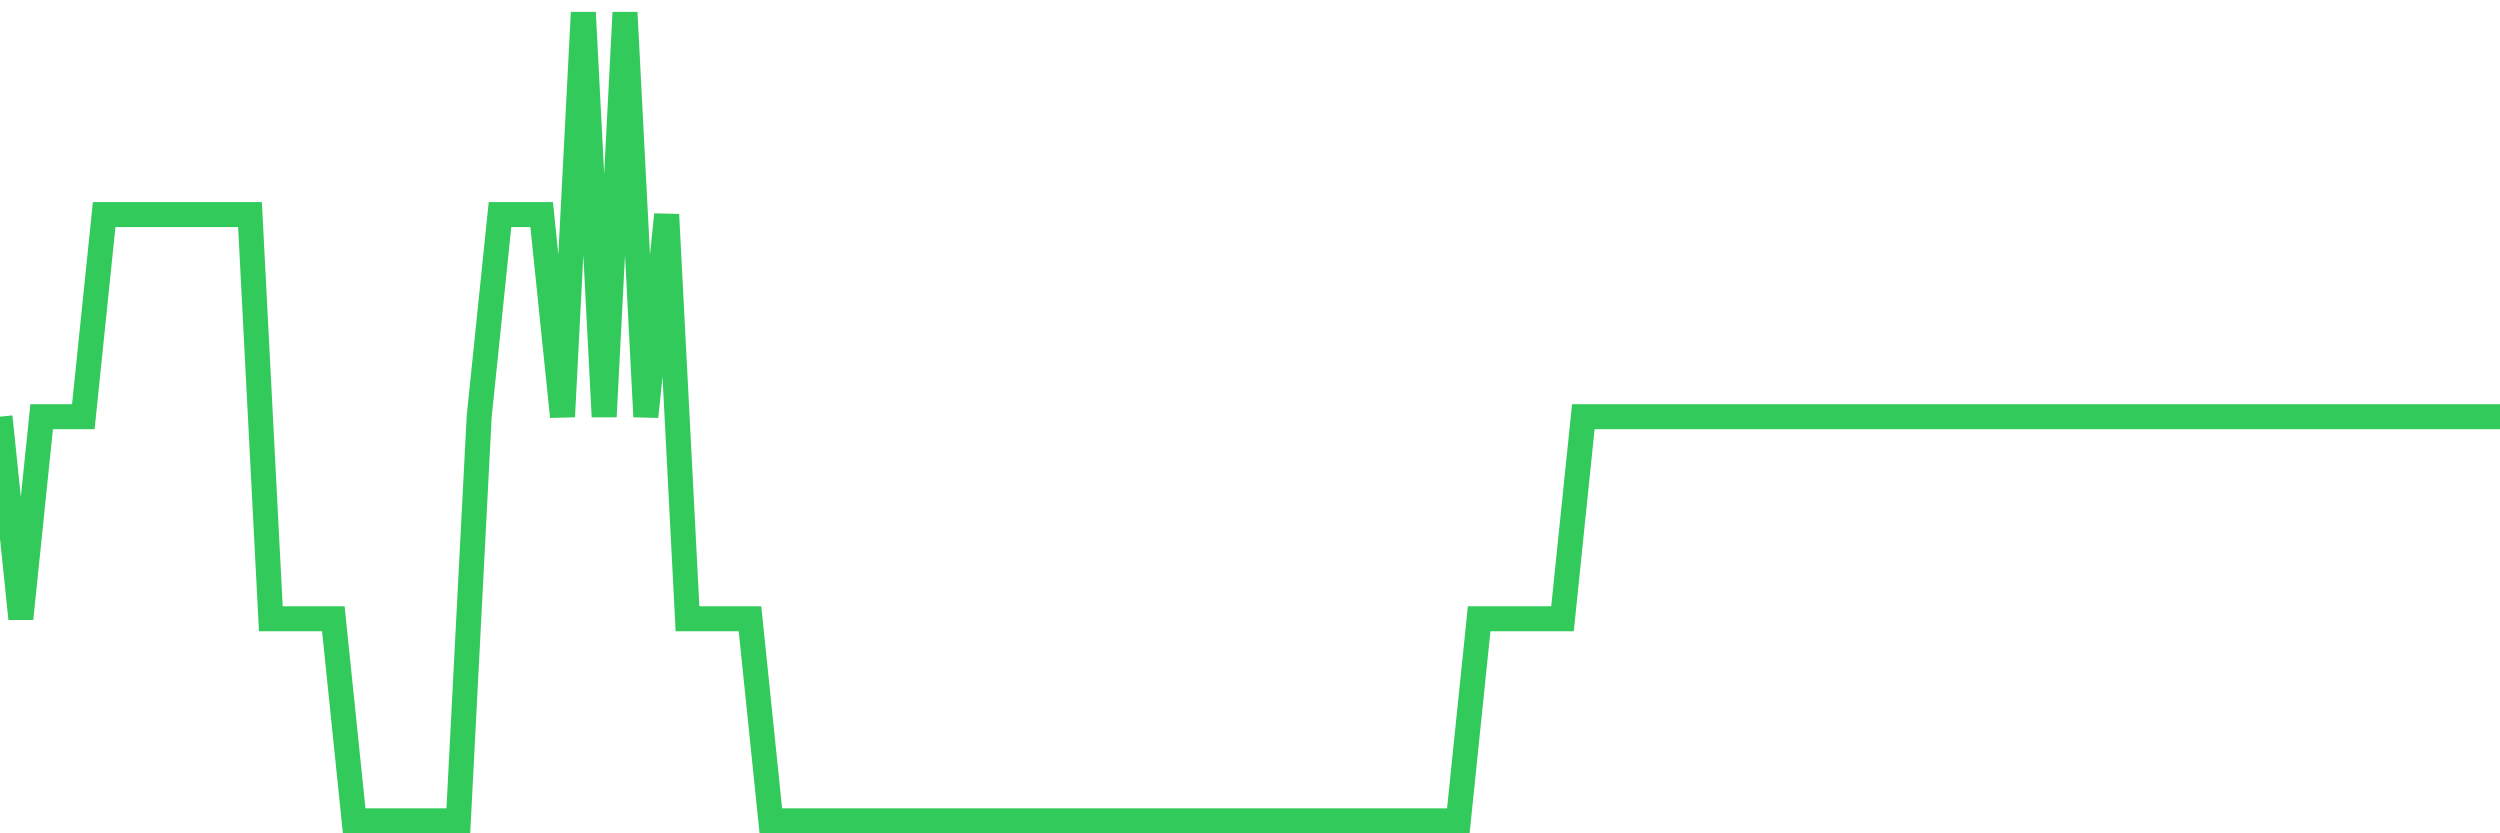 <svg
  xmlns="http://www.w3.org/2000/svg"
  xmlns:xlink="http://www.w3.org/1999/xlink"
  width="120"
  height="40"
  viewBox="0 0 120 40"
  preserveAspectRatio="none"
>
  <polyline
    points="0,20 1,29.7 2,20 3,20 4,20 5,10.3 6,10.3 7,10.3 8,10.3 9,10.3 10,10.3 11,10.3 12,10.3 13,29.7 14,29.7 15,29.7 16,29.7 17,39.4 18,39.4 19,39.4 20,39.4 21,39.4 22,39.4 23,20 24,10.3 25,10.3 26,10.3 27,20 28,0.6 29,20 30,0.6 31,20 32,10.3 33,29.7 34,29.7 35,29.7 36,29.7 37,39.4 38,39.4 39,39.4 40,39.4 41,39.4 42,39.4 43,39.4 44,39.4 45,39.4 46,39.4 47,39.4 48,39.4 49,39.4 50,39.4 51,39.4 52,39.4 53,39.4 54,39.4 55,39.4 56,39.4 57,39.4 58,39.4 59,39.4 60,39.4 61,39.4 62,39.4 63,39.4 64,39.4 65,39.4 66,39.4 67,39.4 68,39.4 69,39.4 70,39.4 71,29.7 72,29.7 73,29.7 74,29.7 75,29.7 76,20 77,20 78,20 79,20 80,20 81,20 82,20 83,20 84,20 85,20 86,20 87,20 88,20 89,20 90,20 91,20 92,20 93,20 94,20 95,20 96,20 97,20 98,20 99,20 100,20 101,20 102,20 103,20 104,20 105,20 106,20 107,20 108,20 109,20 110,20 111,20 112,20 113,20 114,20 115,20 116,20 117,20 118,20 119,20 120,20"
    fill="none"
    stroke="#32ca5b"
    stroke-width="1.2"
  >
  </polyline>
</svg>